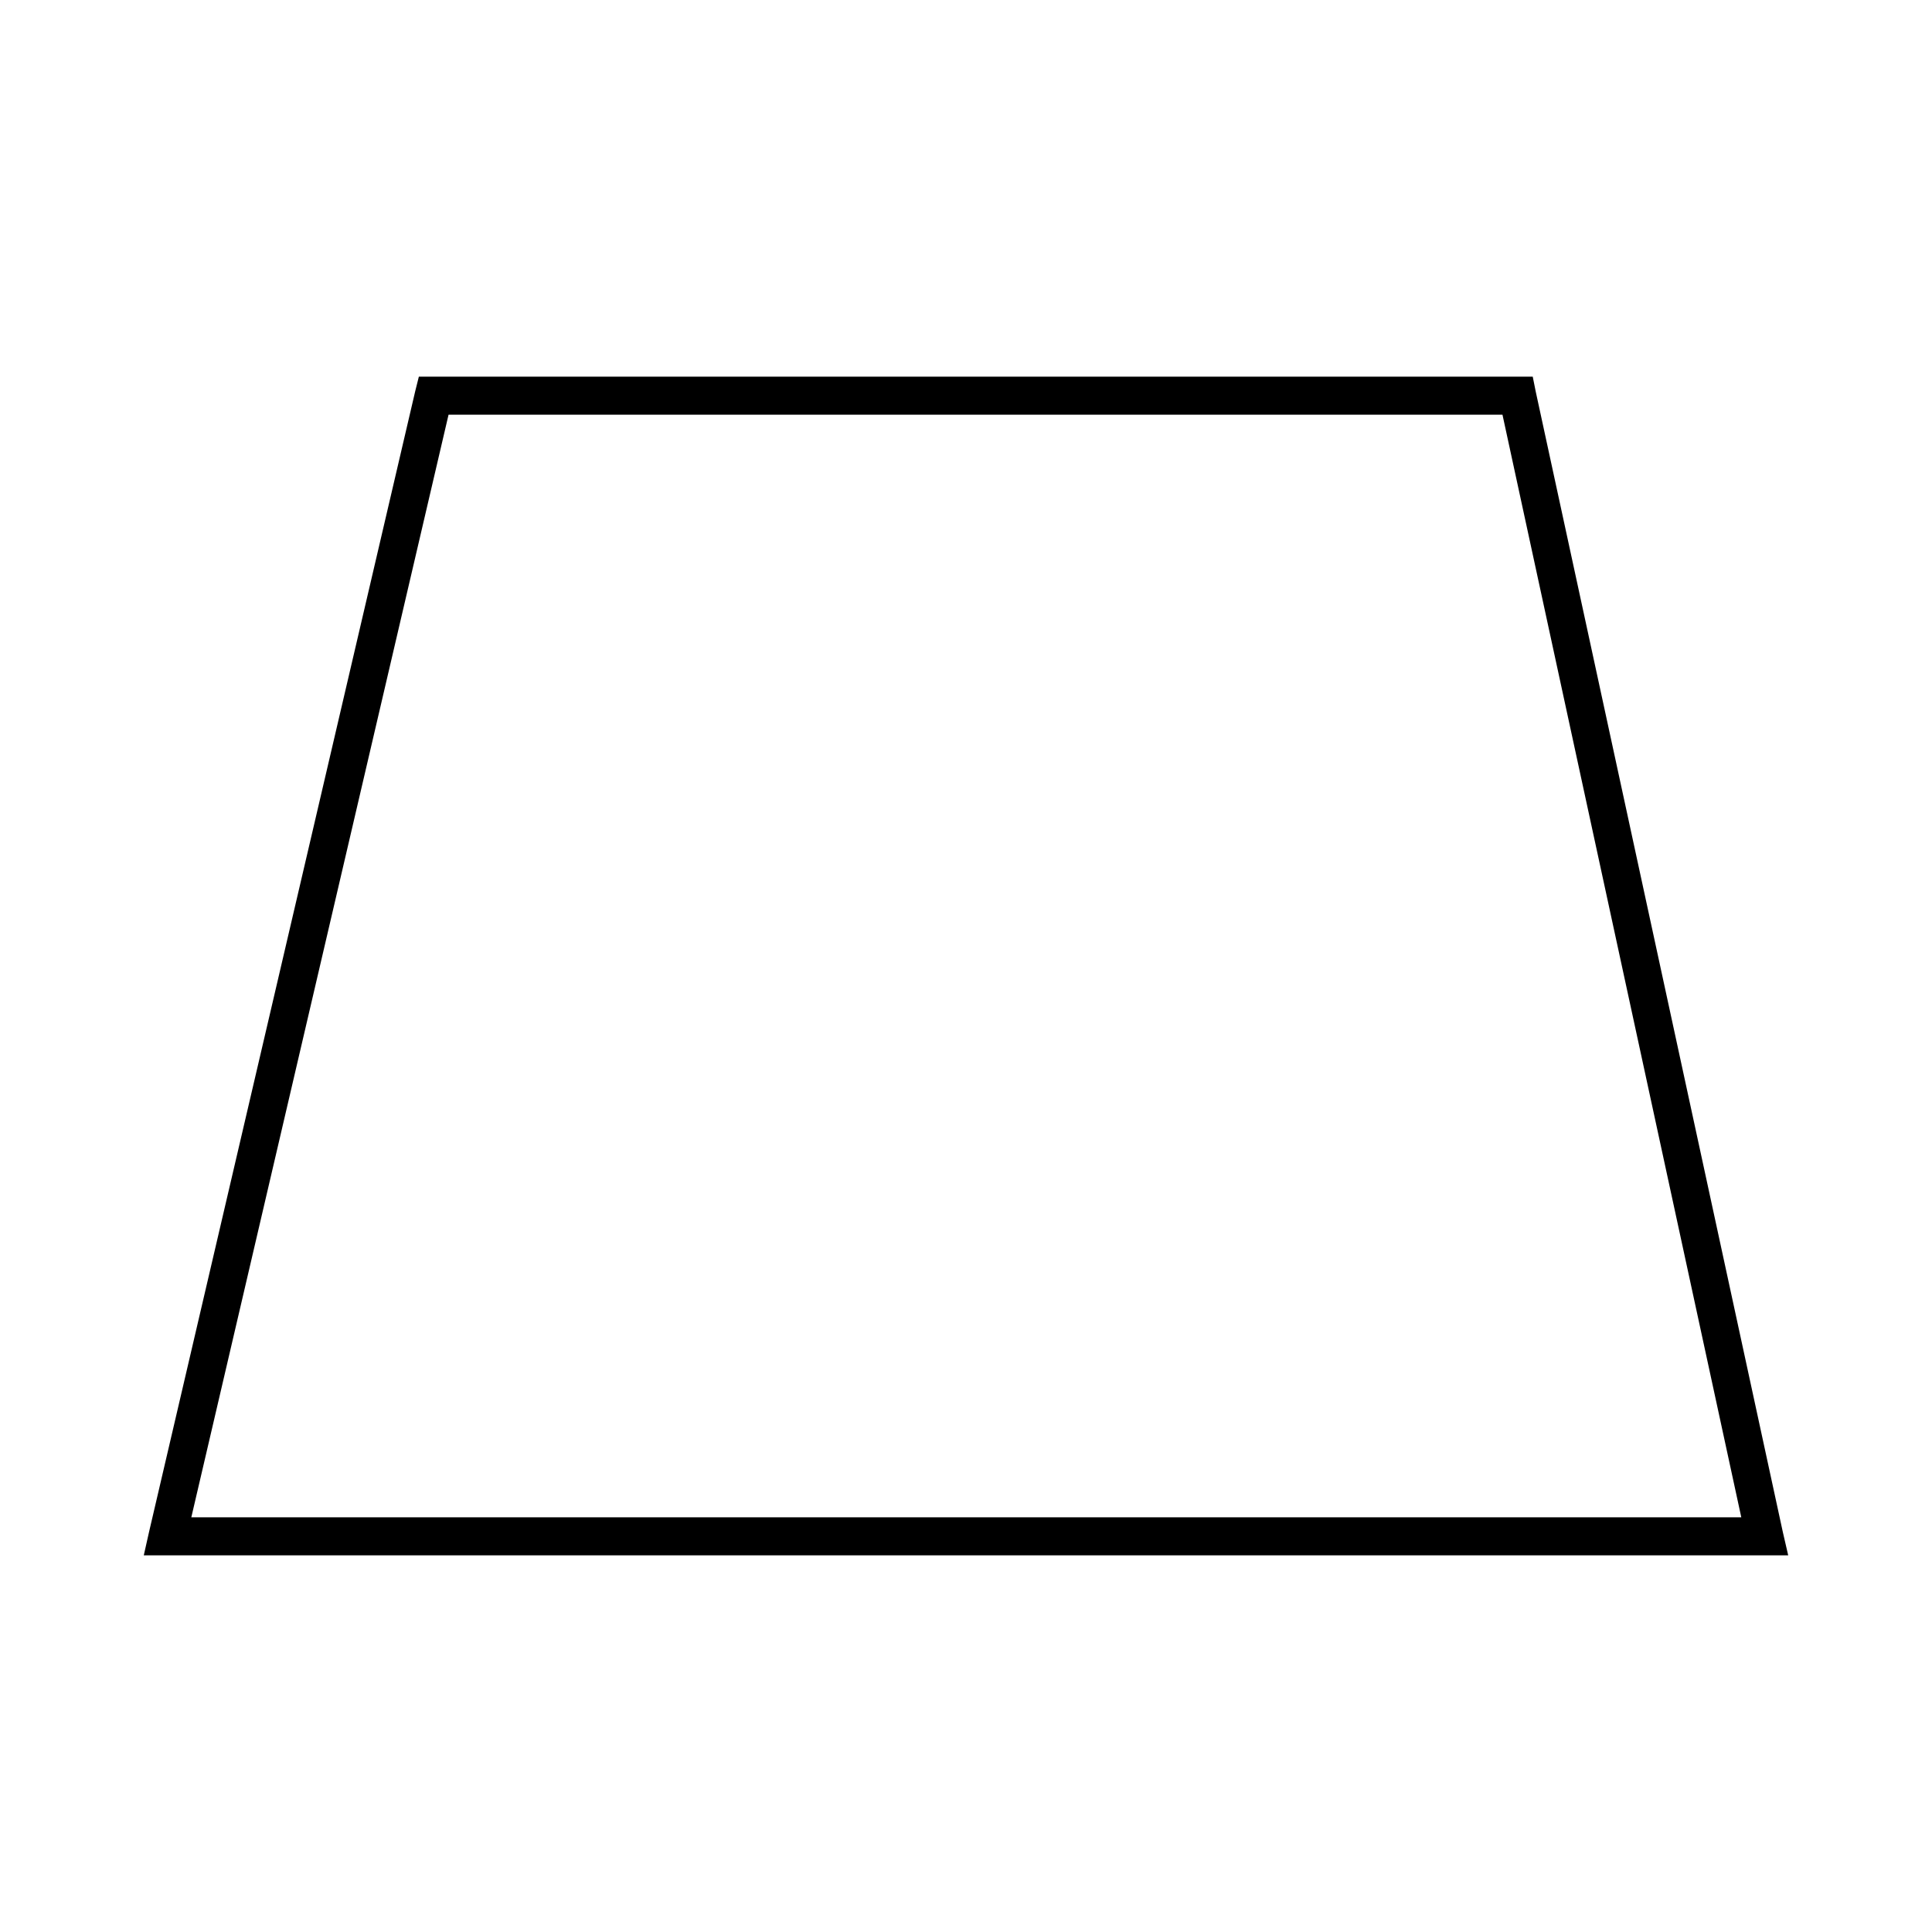 <?xml version="1.0" encoding="UTF-8"?>
<!-- Uploaded to: ICON Repo, www.iconrepo.com, Generator: ICON Repo Mixer Tools -->
<svg fill="#000000" width="800px" height="800px" version="1.1" viewBox="144 144 512 512" xmlns="http://www.w3.org/2000/svg">
 <path d="m255 243.82-0.945 3.777-70.535 302.29-1.418 6.297h435.79l-1.418-6.141-65.496-302.29-0.789-3.938h-295.2zm7.871 10.078h279.3l63.289 292.21h-410.76z"/>
</svg>